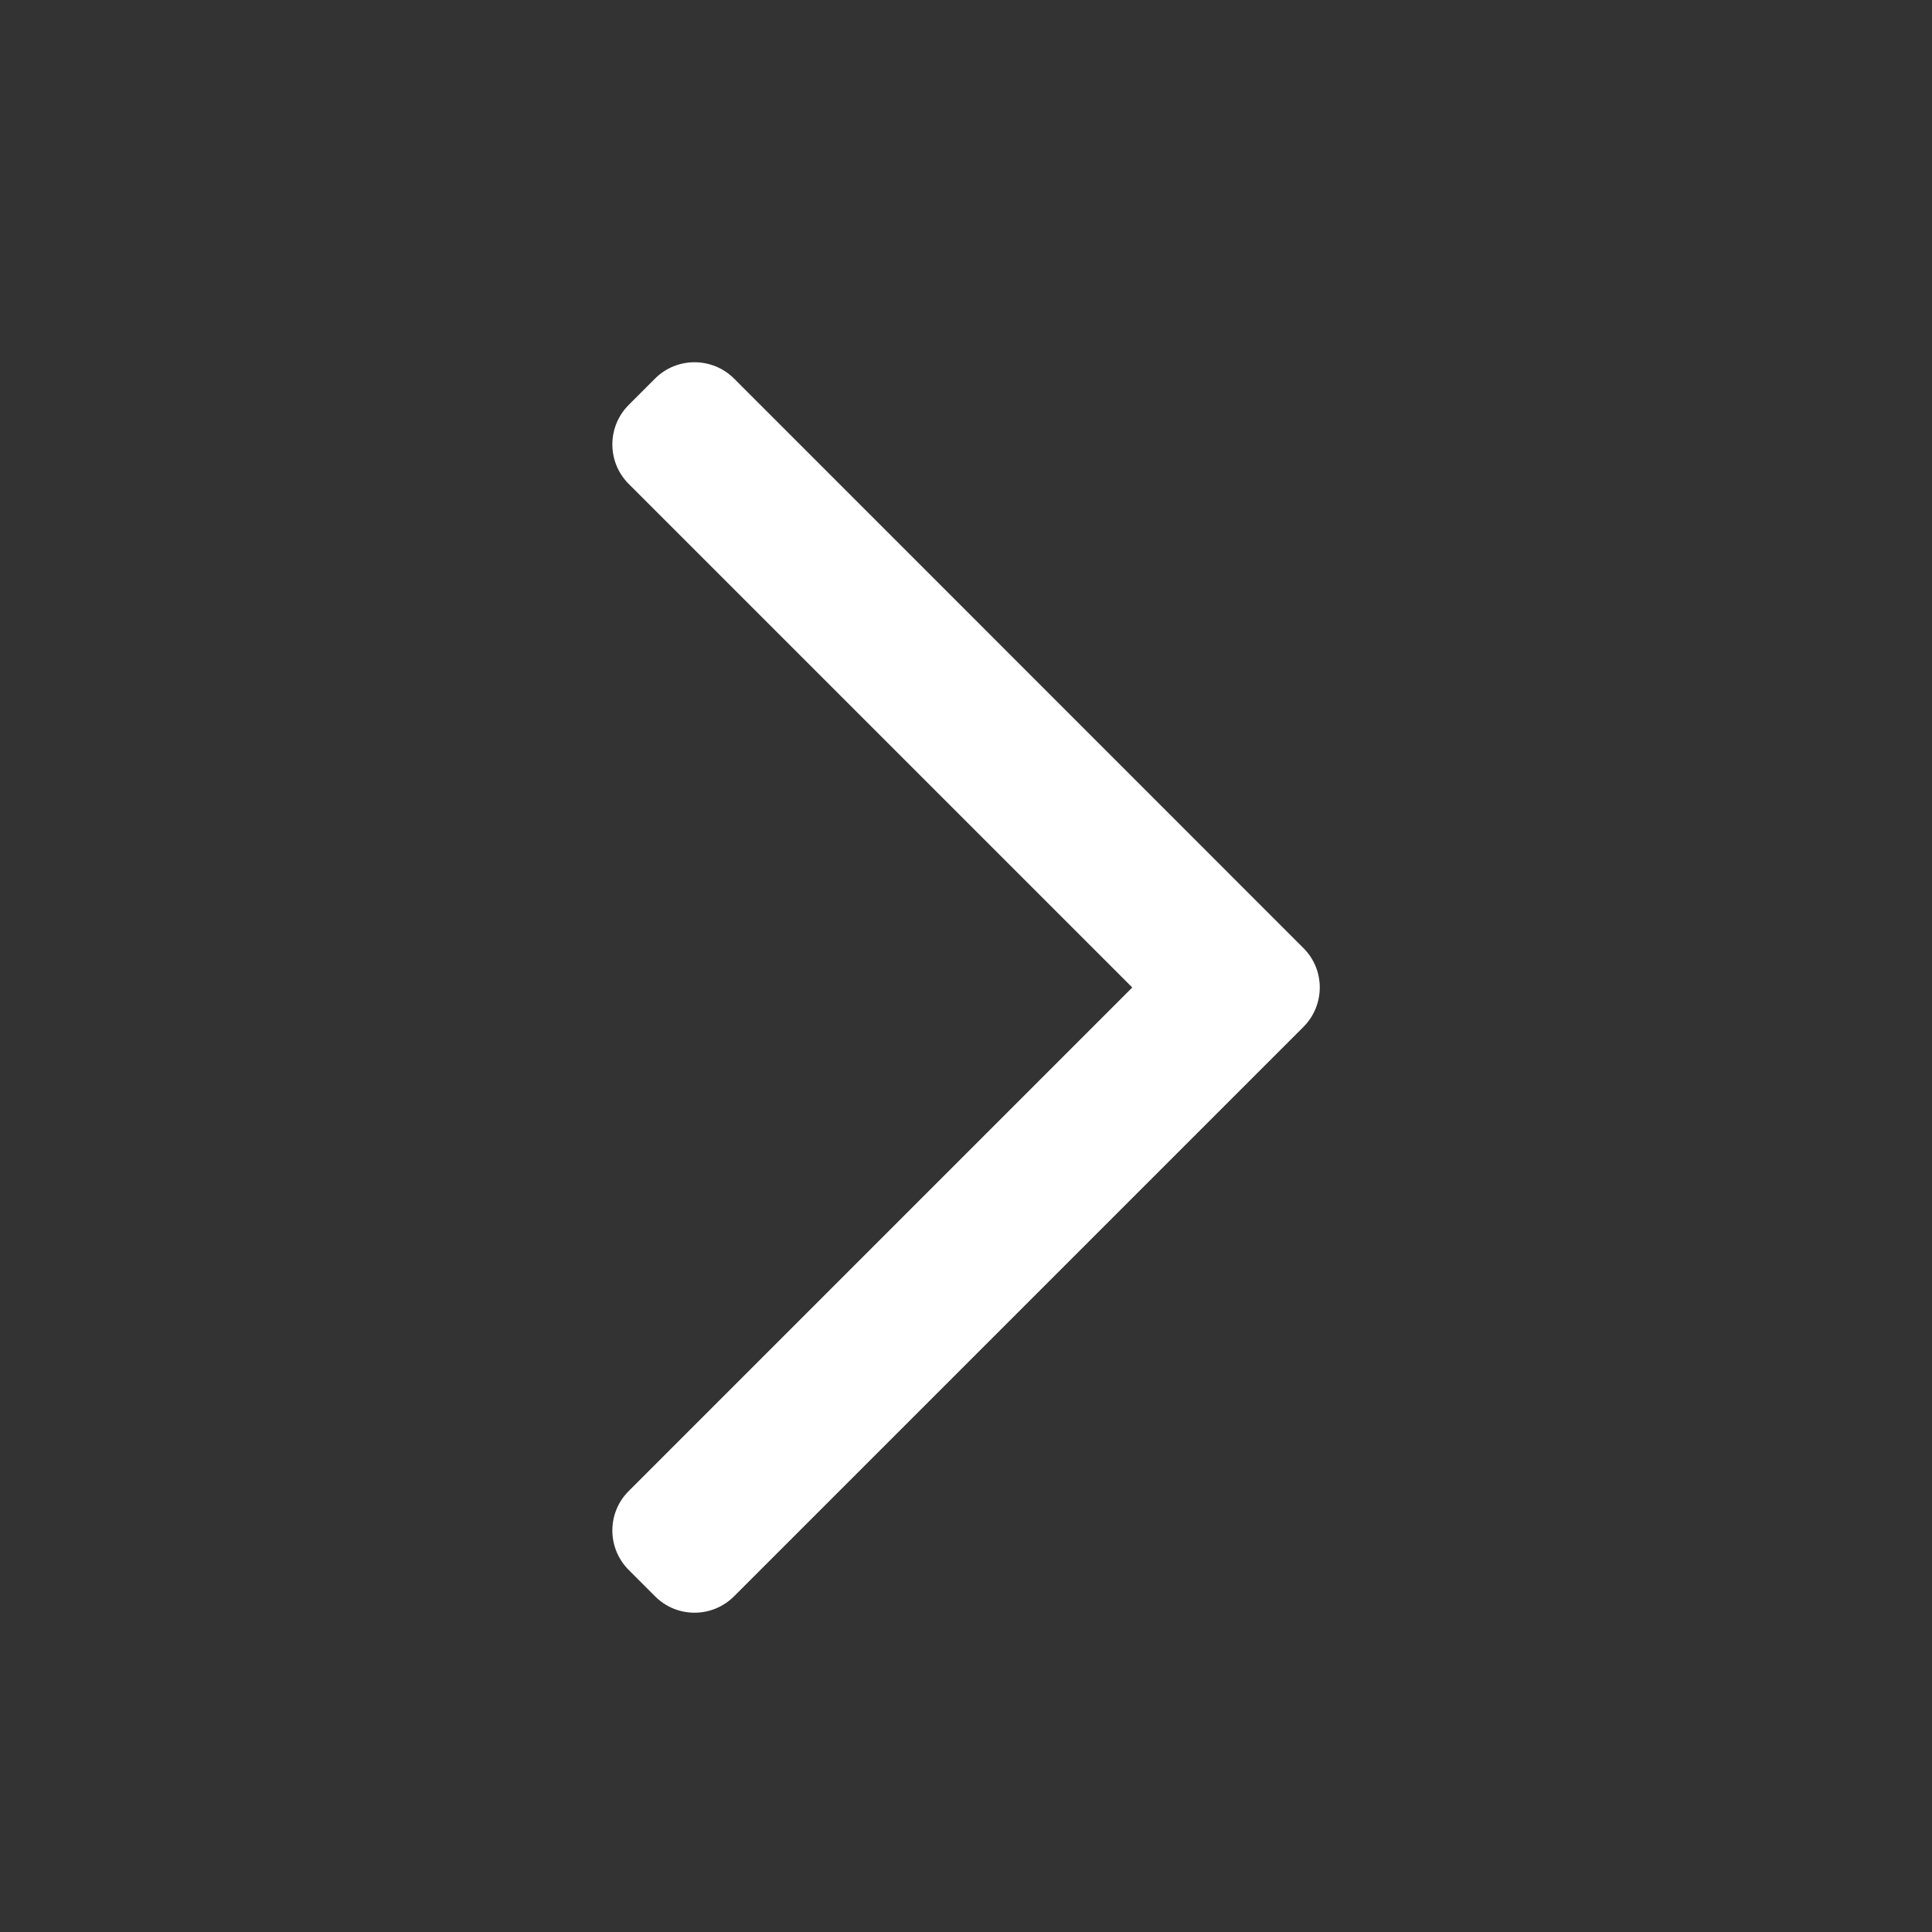 <svg width="16" height="16" viewBox="0 0 16 16" fill="none" xmlns="http://www.w3.org/2000/svg">
<rect x="0" y="0" width="16" height="16" fill="#333333" stroke="none"/>
<path fill-rule="evenodd" clip-rule="evenodd" d="M10.794 7.851C10.975 8.031 10.975 8.324 10.794 8.505L6.079 13.22C5.898 13.401 5.605 13.401 5.425 13.22L5.207 13.002C5.026 12.821 5.026 12.528 5.207 12.348L9.377 8.178L5.207 4.008C5.026 3.827 5.026 3.534 5.207 3.353L5.425 3.135C5.605 2.955 5.898 2.955 6.079 3.135L10.794 7.851Z" fill="white"/>
</svg>
